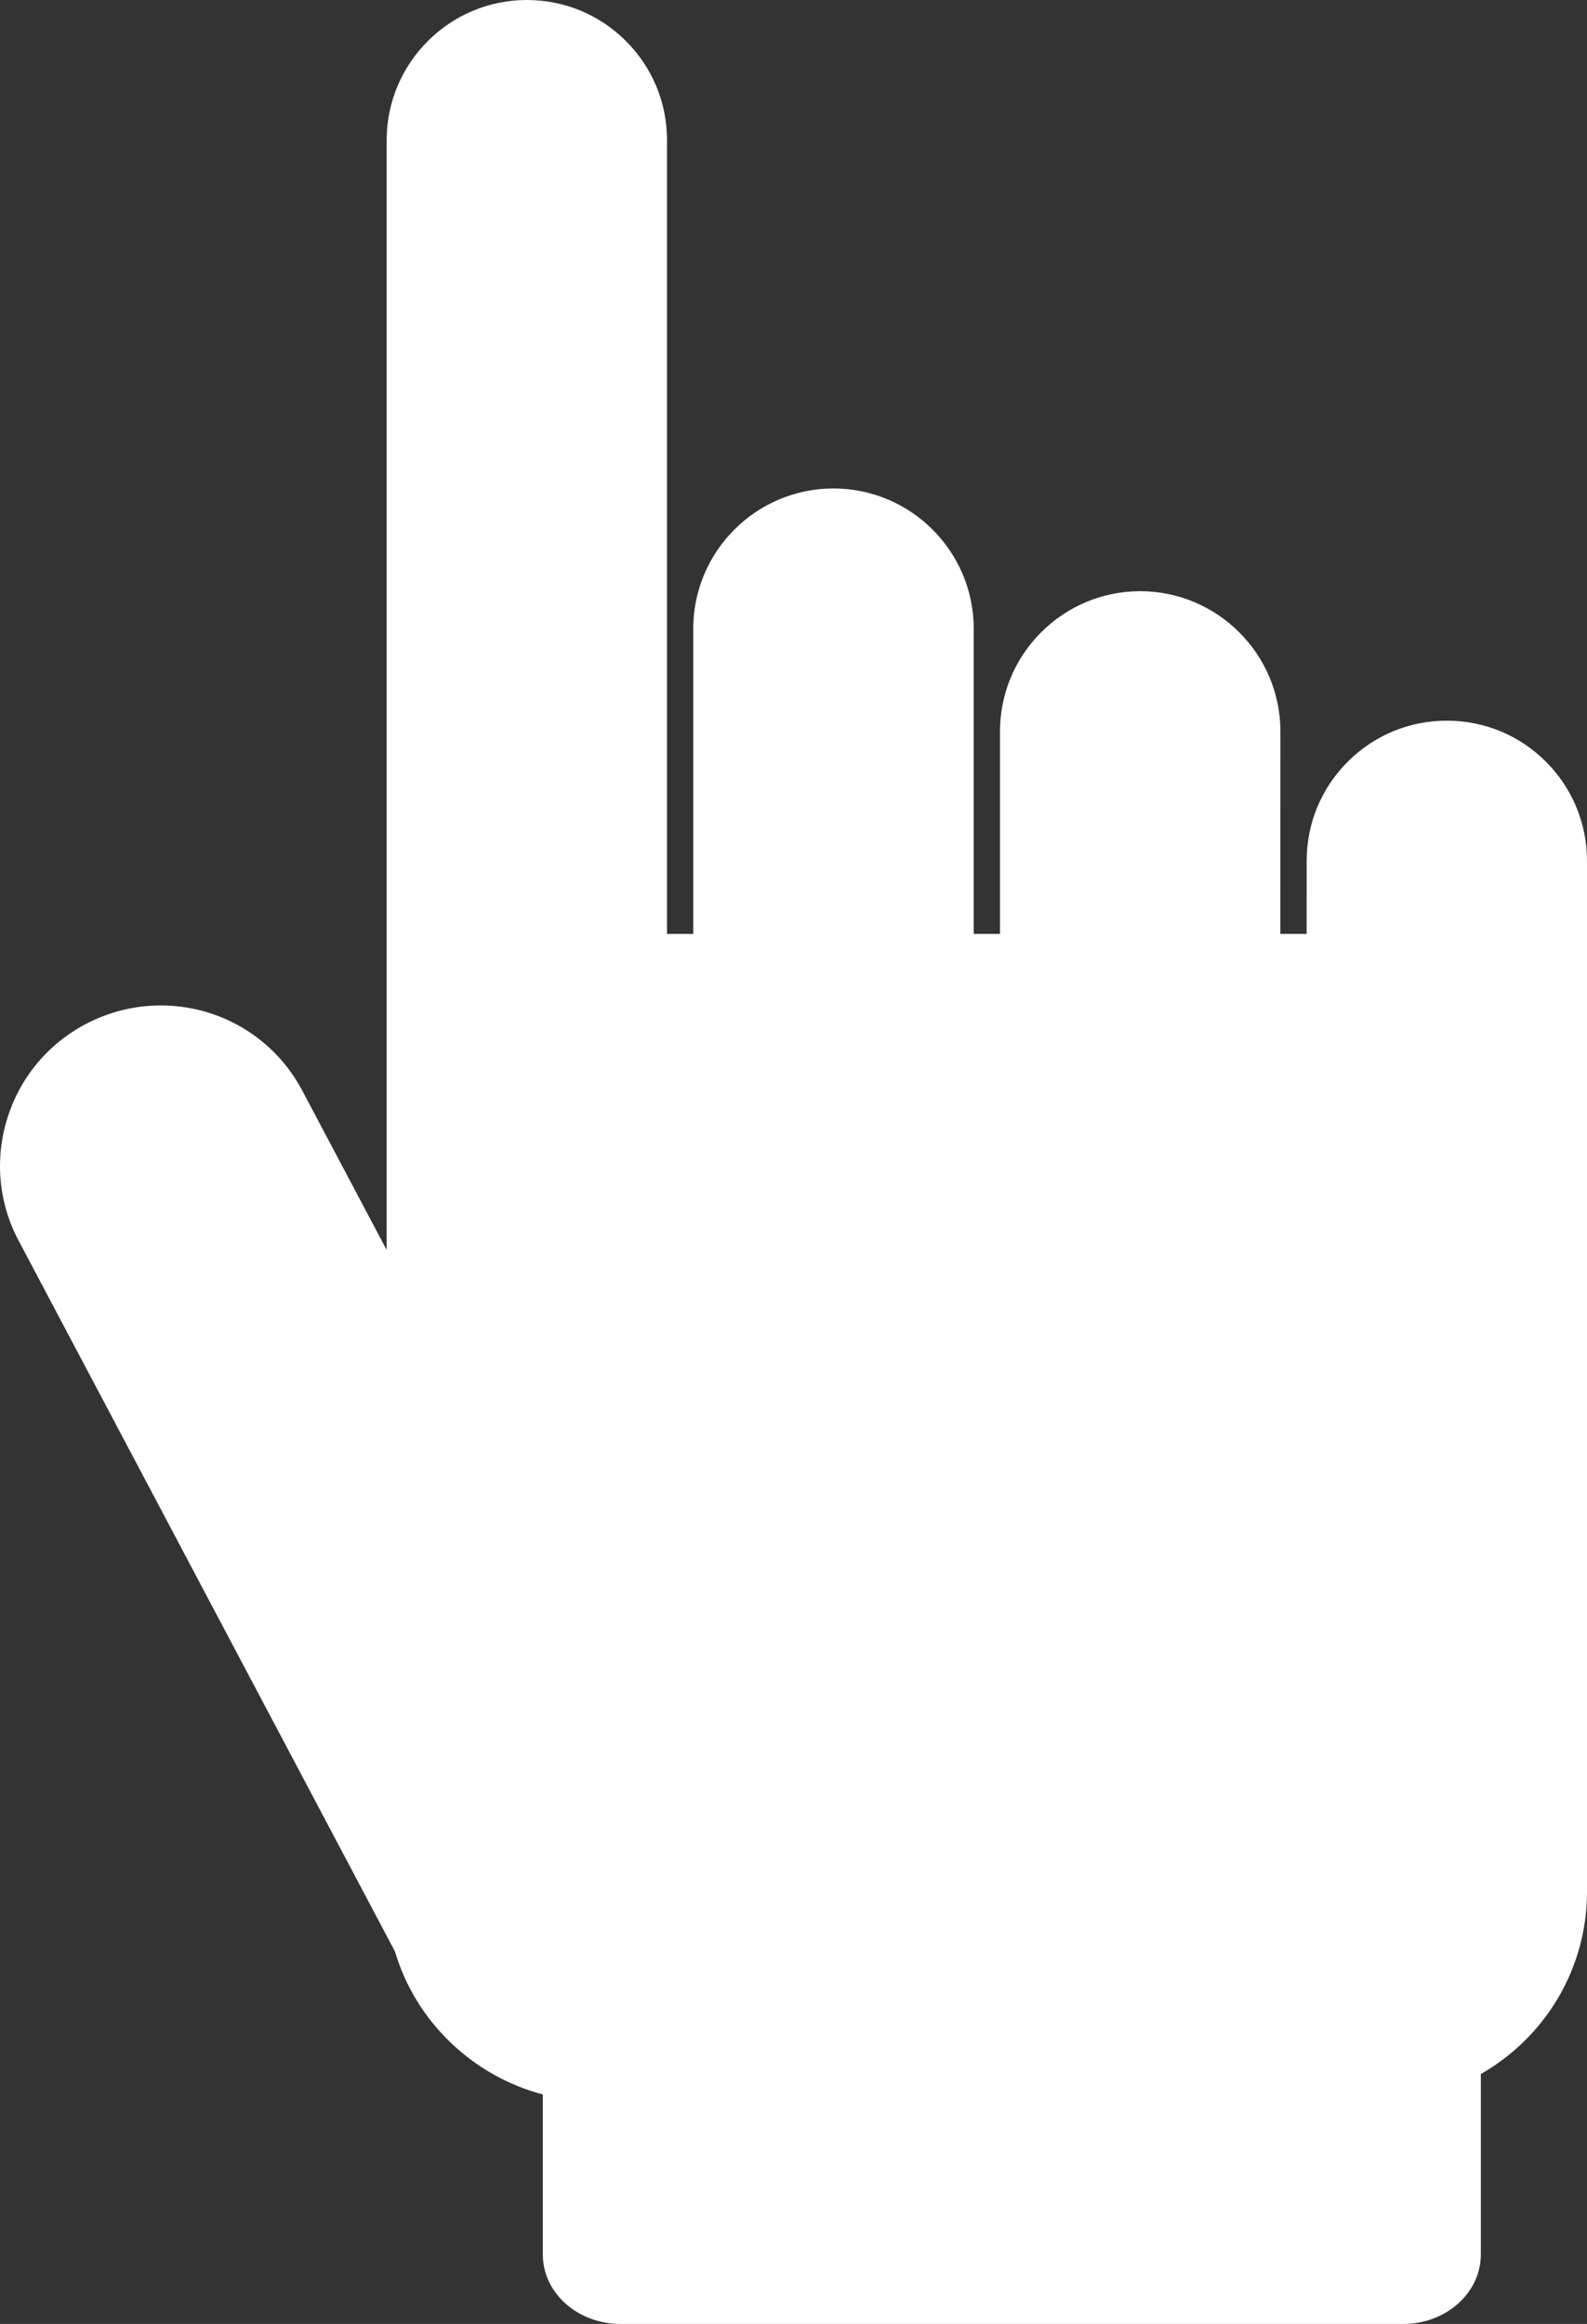 <!-- Generator: Adobe Illustrator 19.1.0, SVG Export Plug-In  -->
<svg version="1.1"
	 xmlns="http://www.w3.org/2000/svg" xmlns:xlink="http://www.w3.org/1999/xlink" xmlns:a="http://ns.adobe.com/AdobeSVGViewerExtensions/3.0/"
	 x="0px" y="0px" width="51.24px" height="75.014px" viewBox="0 0 51.24 75.014" style="enable-background:new 0 0 51.24 75.014;"
	 xml:space="preserve">
<rect x="0" y="0" width="51.24" height="75.014" fill="#333333" stroke="none"/>
<style type="text/css">
	.st0{fill:#FFFFFF;}
</style>
<defs>
</defs>
<g>
	<path class="st0" d="M51.24,61.066v-9.09v-4.22V36.908v-7.119V27.79c0-1.208-0.47-2.345-1.324-3.201
		c-0.855-0.855-1.992-1.327-3.201-1.327c-1.21,0-2.347,0.471-3.201,1.326c-0.855,0.855-1.326,1.993-1.325,3.203l-0.001,1.997v0.357
		h-0.849l0.002-6.534c-0.001-2.496-2.032-4.527-4.528-4.528c-2.495,0.001-4.526,2.031-4.526,4.527v6.536h-0.848v-9.852
		c0-2.496-2.032-4.526-4.529-4.527c-2.495,0-4.526,2.03-4.527,4.526v9.853h-0.828h-0.019V4.526c0-1.208-0.47-2.345-1.325-3.2
		S18.219,0,17.01,0l0,0c-2.496,0-4.526,2.031-4.526,4.527v35.82l-2.722-5.139c-0.895-1.699-2.648-2.754-4.576-2.754
		c-0.837,0-1.673,0.208-2.418,0.601c-1.225,0.647-2.125,1.73-2.534,3.051c-0.409,1.319-0.279,2.721,0.368,3.942l12.15,22.943
		c0.679,2.288,2.529,4.021,4.774,4.615v5.168c0,1.236,1.125,2.24,2.508,2.24h25.271c1.383,0,2.507-1.004,2.507-2.24v-5.828
		C49.857,65.782,51.24,63.583,51.24,61.066z"/>
</g>
</svg>